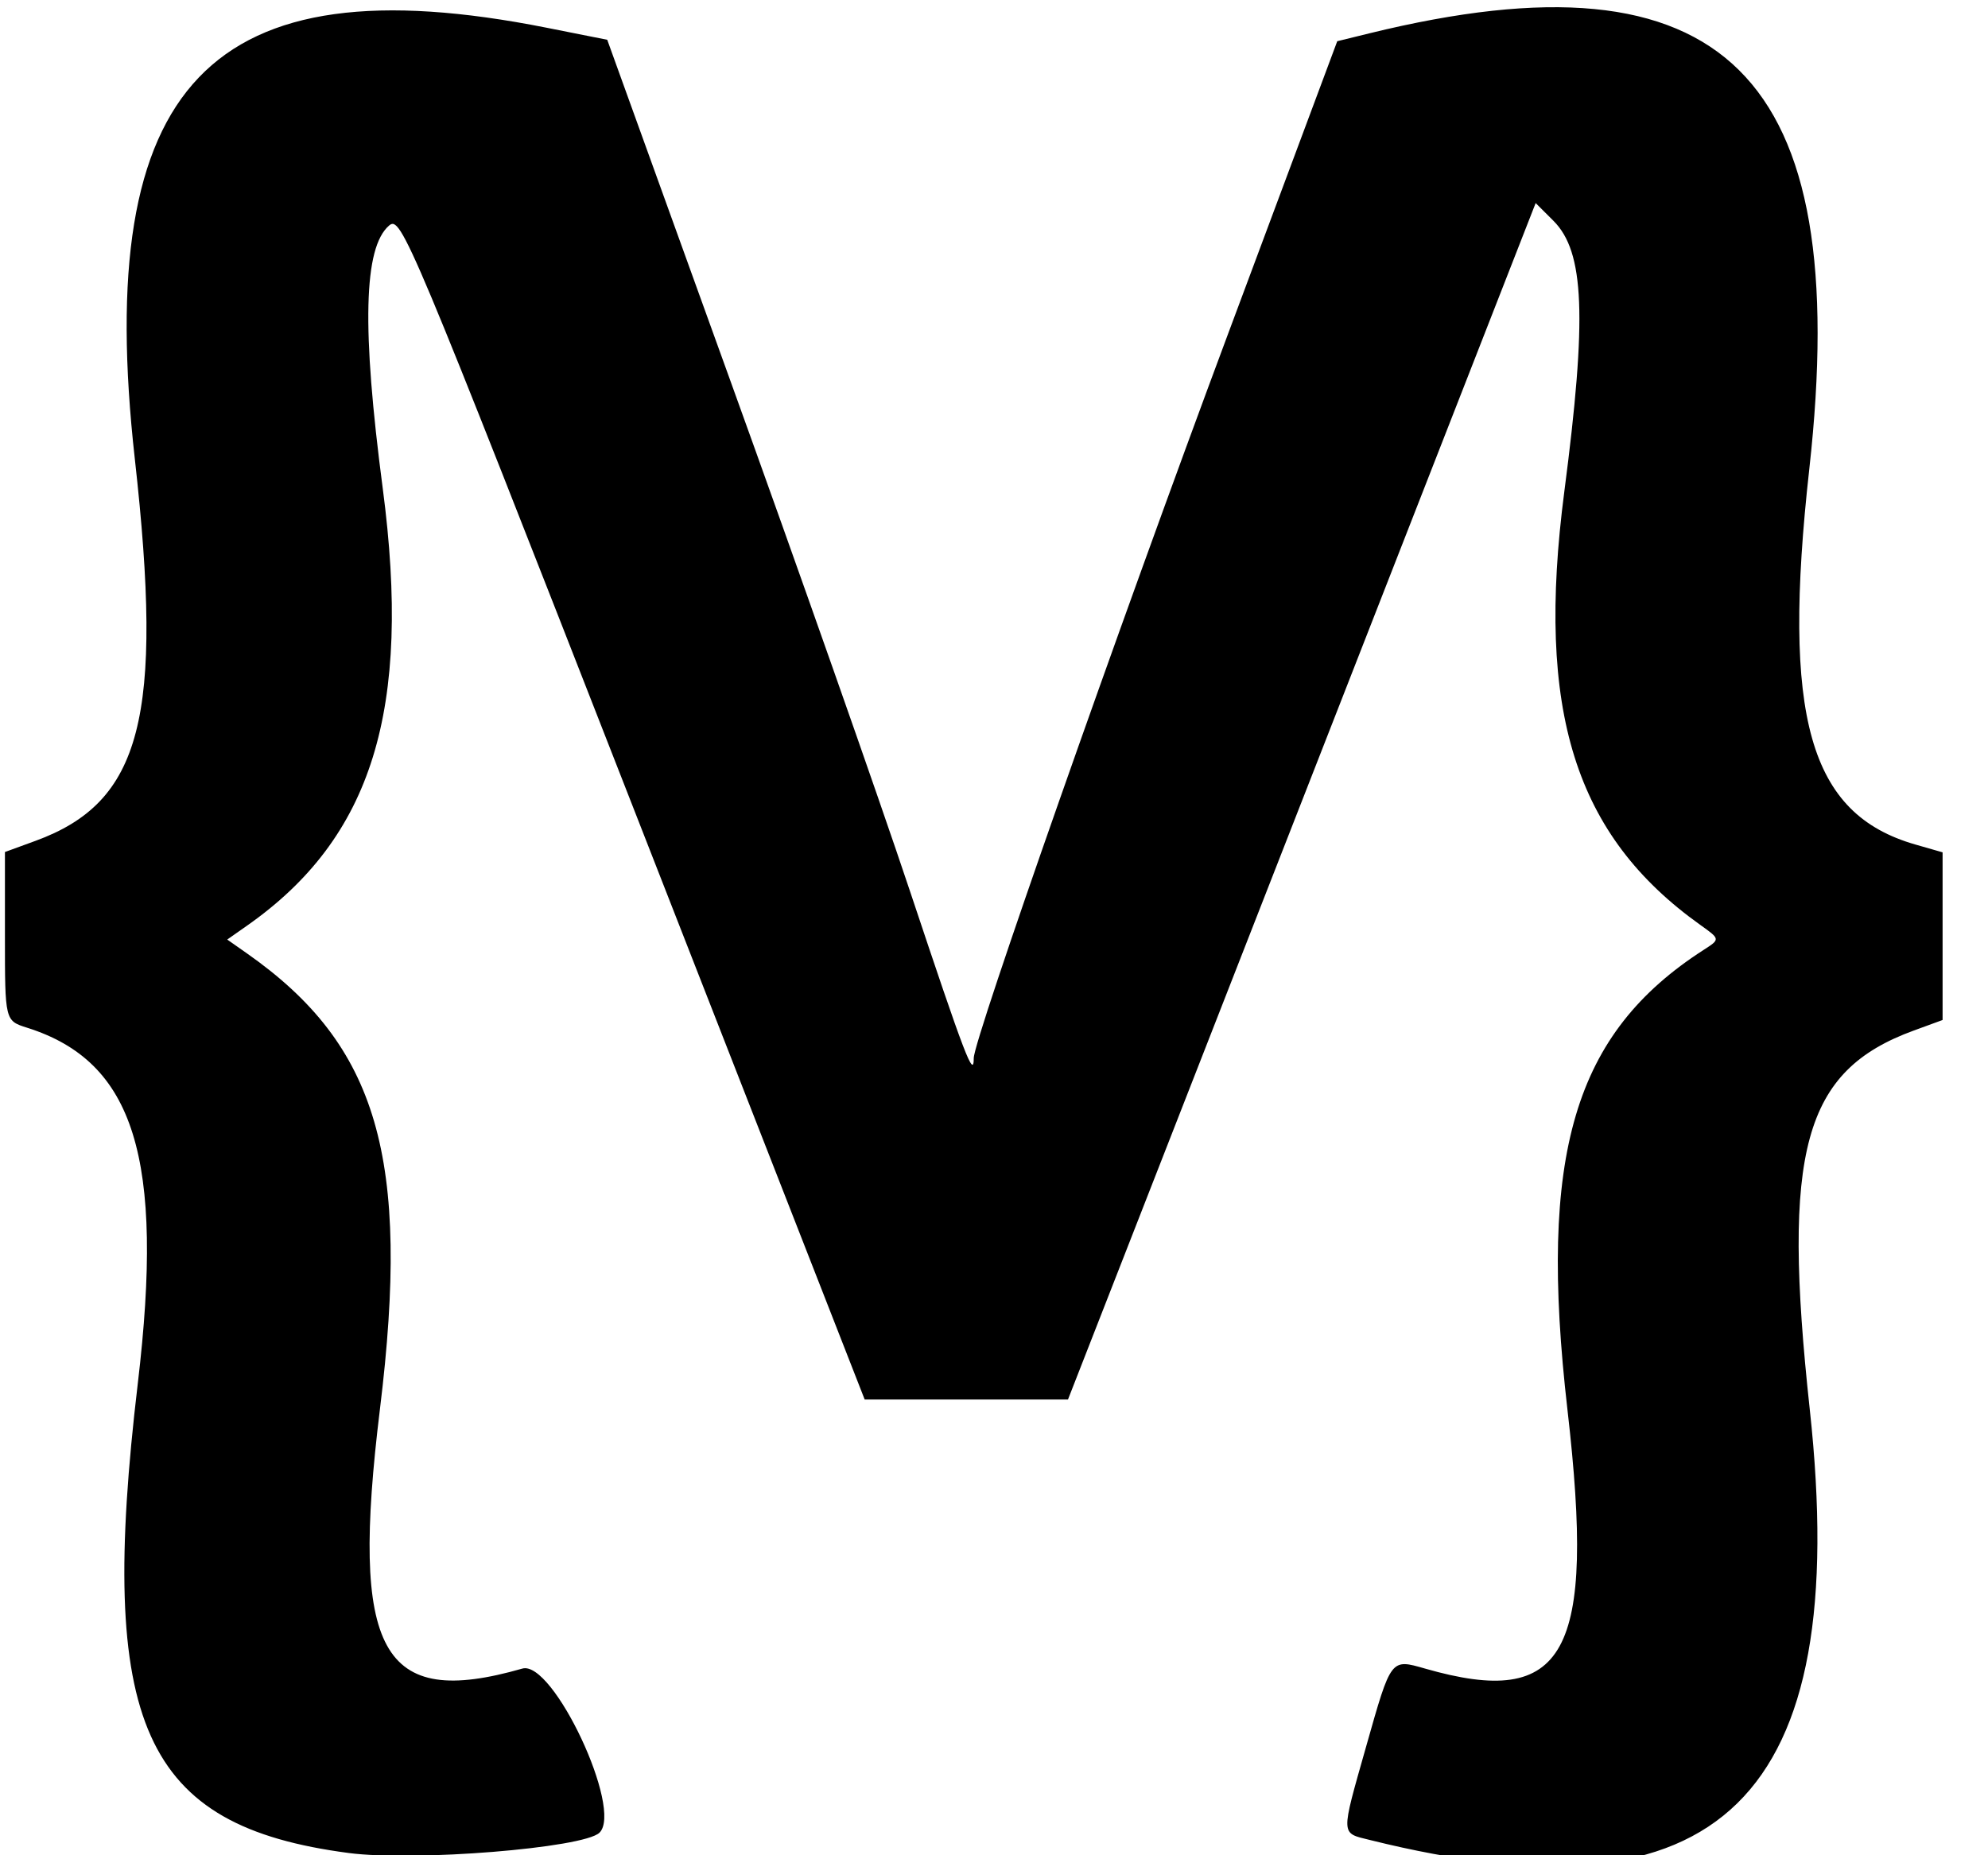<?xml version="1.0" encoding="UTF-8" standalone="no"?>
<!-- Created with Inkscape (http://www.inkscape.org/) -->

<svg
   width="120"
   height="112"
   viewBox="44 117 120 112"
   version="1.1"
   id="svg1"
   xml:space="preserve"
   xmlns="http://www.w3.org/2000/svg"
   xmlns:svg="http://www.w3.org/2000/svg"><defs
     id="defs1" /><g
     id="layer1"><path
       style="fill:#000000"
       d="m 65.055,228.864 c -12.433,-1.631 -15.182,-7.748 -12.738,-28.339 1.615,-13.602 -0.2,-19.437 -6.684,-21.484 -1.335,-0.422 -1.335,-0.422 -1.335,-5.514 v -5.092 l 1.845,-0.674 c 6.412,-2.343 7.741,-7.457 5.995,-23.061 -2.534,-22.651 4.544,-30.062 24.858,-26.026 l 3.658,0.727 7.416,20.537 c 4.079,11.295 8.963,25.176 10.854,30.846 3.35,10.047 3.854,11.365 3.854,10.089 0,-1.12 8.676,-25.827 15.368,-43.766 l 6.573,-17.619 1.948,-0.478 c 21.435,-5.258 29.204,2.437 26.547,26.294 -1.669,14.987 -0.017,20.838 6.404,22.679 l 1.641,0.471 v 5.061 5.061 l -1.742,0.637 c -6.656,2.432 -7.974,7.239 -6.274,22.886 2.55,23.469 -5.387,31.243 -26.531,25.984 -1.81,-0.45 -1.798,-0.176 -0.243,-5.669 1.508,-5.328 1.472,-5.28 3.558,-4.682 8.487,2.433 10.291,-0.846 8.59,-15.613 -1.779,-15.438 0.382,-22.736 8.223,-27.778 1.001,-0.644 1.001,-0.644 -0.2,-1.501 -7.581,-5.404 -9.941,-12.924 -8.213,-26.173 1.375,-10.542 1.217,-14.465 -0.656,-16.336 l -1.075,-1.073 -14.115,36.114 -14.115,36.114 h -6.136 -6.136 L 82.213,165.727 C 68.693,131.148 68.208,129.992 67.483,130.619 c -1.536,1.33 -1.653,6.192 -0.381,15.855 1.763,13.386 -0.628,21.098 -8.184,26.402 l -1.202,0.843 1.202,0.844 c 7.895,5.543 9.876,12.337 8.017,27.495 -1.804,14.716 0.062,18.118 8.595,15.672 1.855,-0.532 6.103,8.521 4.651,9.911 -0.966,0.924 -11.136,1.746 -15.126,1.223 z"
       id="path1" /></g></svg>
